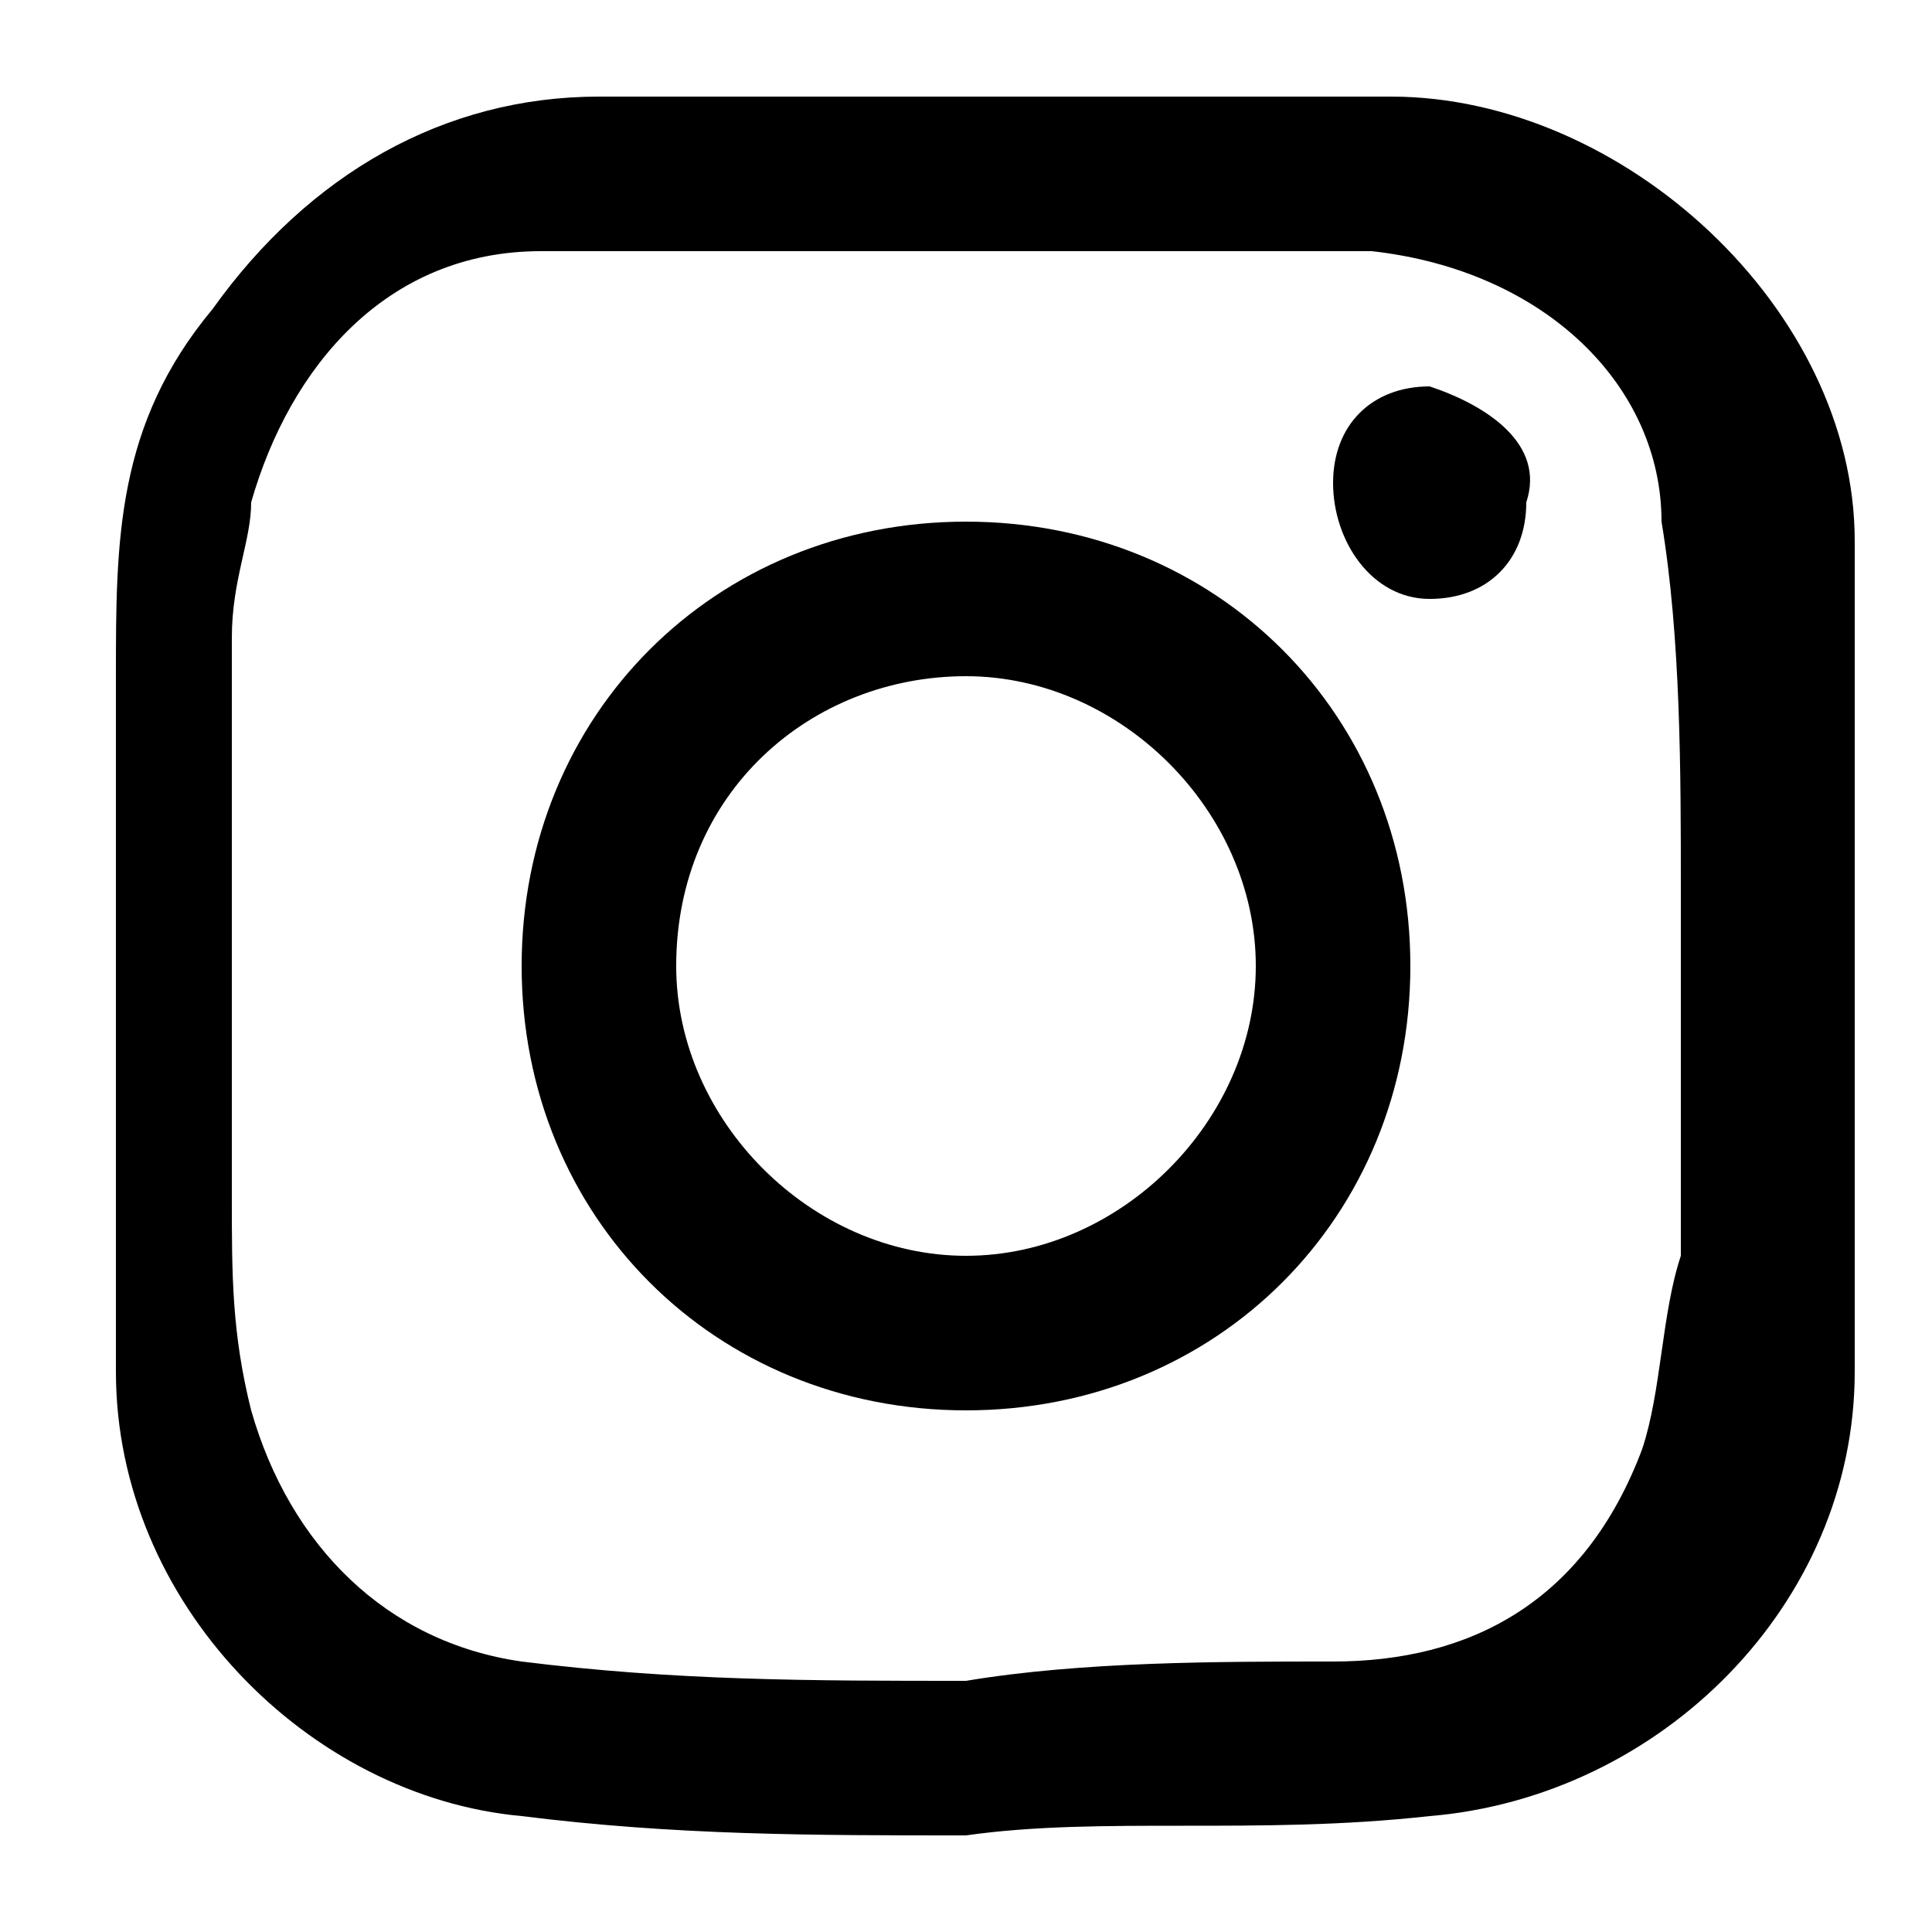 <?xml version="1.0" encoding="utf-8"?>
<!-- Generator: Adobe Illustrator 25.4.1, SVG Export Plug-In . SVG Version: 6.00 Build 0)  -->
<svg version="1.1" id="Layer_1" xmlns="http://www.w3.org/2000/svg" xmlns:xlink="http://www.w3.org/1999/xlink" x="0px" y="0px"
	 viewBox="0 0 10 10" style="enable-background:new 0 0 10 10;" xml:space="preserve">
<g>
	<path d="M5,9.5c-0.8,0-1.5,0-2.3-0.1C1.6,9.3,0.6,8.3,0.6,7.1c0-1.2,0-2.4,0-3.6c0-0.7,0-1.3,0.5-1.9c0.5-0.7,1.2-1.1,2-1.1
		c1.4,0,2.7,0,4.1,0c1.2,0,2.4,1.1,2.4,2.3c0,1.4,0,2.9,0,4.3c0,1.2-1,2.2-2.2,2.3C6.5,9.5,5.7,9.4,5,9.5C5,9.5,5,9.5,5,9.5z M5,8.7
		C5,8.7,5,8.7,5,8.7c0.6-0.1,1.3-0.1,1.9-0.1c0.7,0,1.3-0.3,1.6-1.1c0.1-0.3,0.1-0.7,0.2-1c0-0.6,0-1.2,0-1.9c0-0.6,0-1.3-0.1-1.9
		C8.6,2,8,1.4,7.1,1.3c-1.4,0-2.9,0-4.3,0c-0.8,0-1.3,0.6-1.5,1.3c0,0.2-0.1,0.4-0.1,0.7c0,1,0,1.9,0,2.9c0,0.4,0,0.7,0.1,1.1
		C1.5,8,2,8.5,2.7,8.6C3.5,8.7,4.2,8.7,5,8.7z"/>
	<path d="M7.3,5c0,1.3-1,2.3-2.3,2.3c-1.3,0-2.3-1-2.3-2.3c0-1.3,1-2.3,2.3-2.3C6.3,2.7,7.3,3.7,7.3,5z M5,6.5
		c0.8,0,1.5-0.7,1.5-1.5c0-0.8-0.7-1.5-1.5-1.5C4.2,3.5,3.5,4.1,3.5,5C3.5,5.8,4.2,6.5,5,6.5z"/>
	<path d="M7.9,2.6c0,0.3-0.2,0.5-0.5,0.5c-0.3,0-0.5-0.3-0.5-0.6c0-0.3,0.2-0.5,0.5-0.5C7.7,2.1,8,2.3,7.9,2.6z"/>
</g>
</svg>
